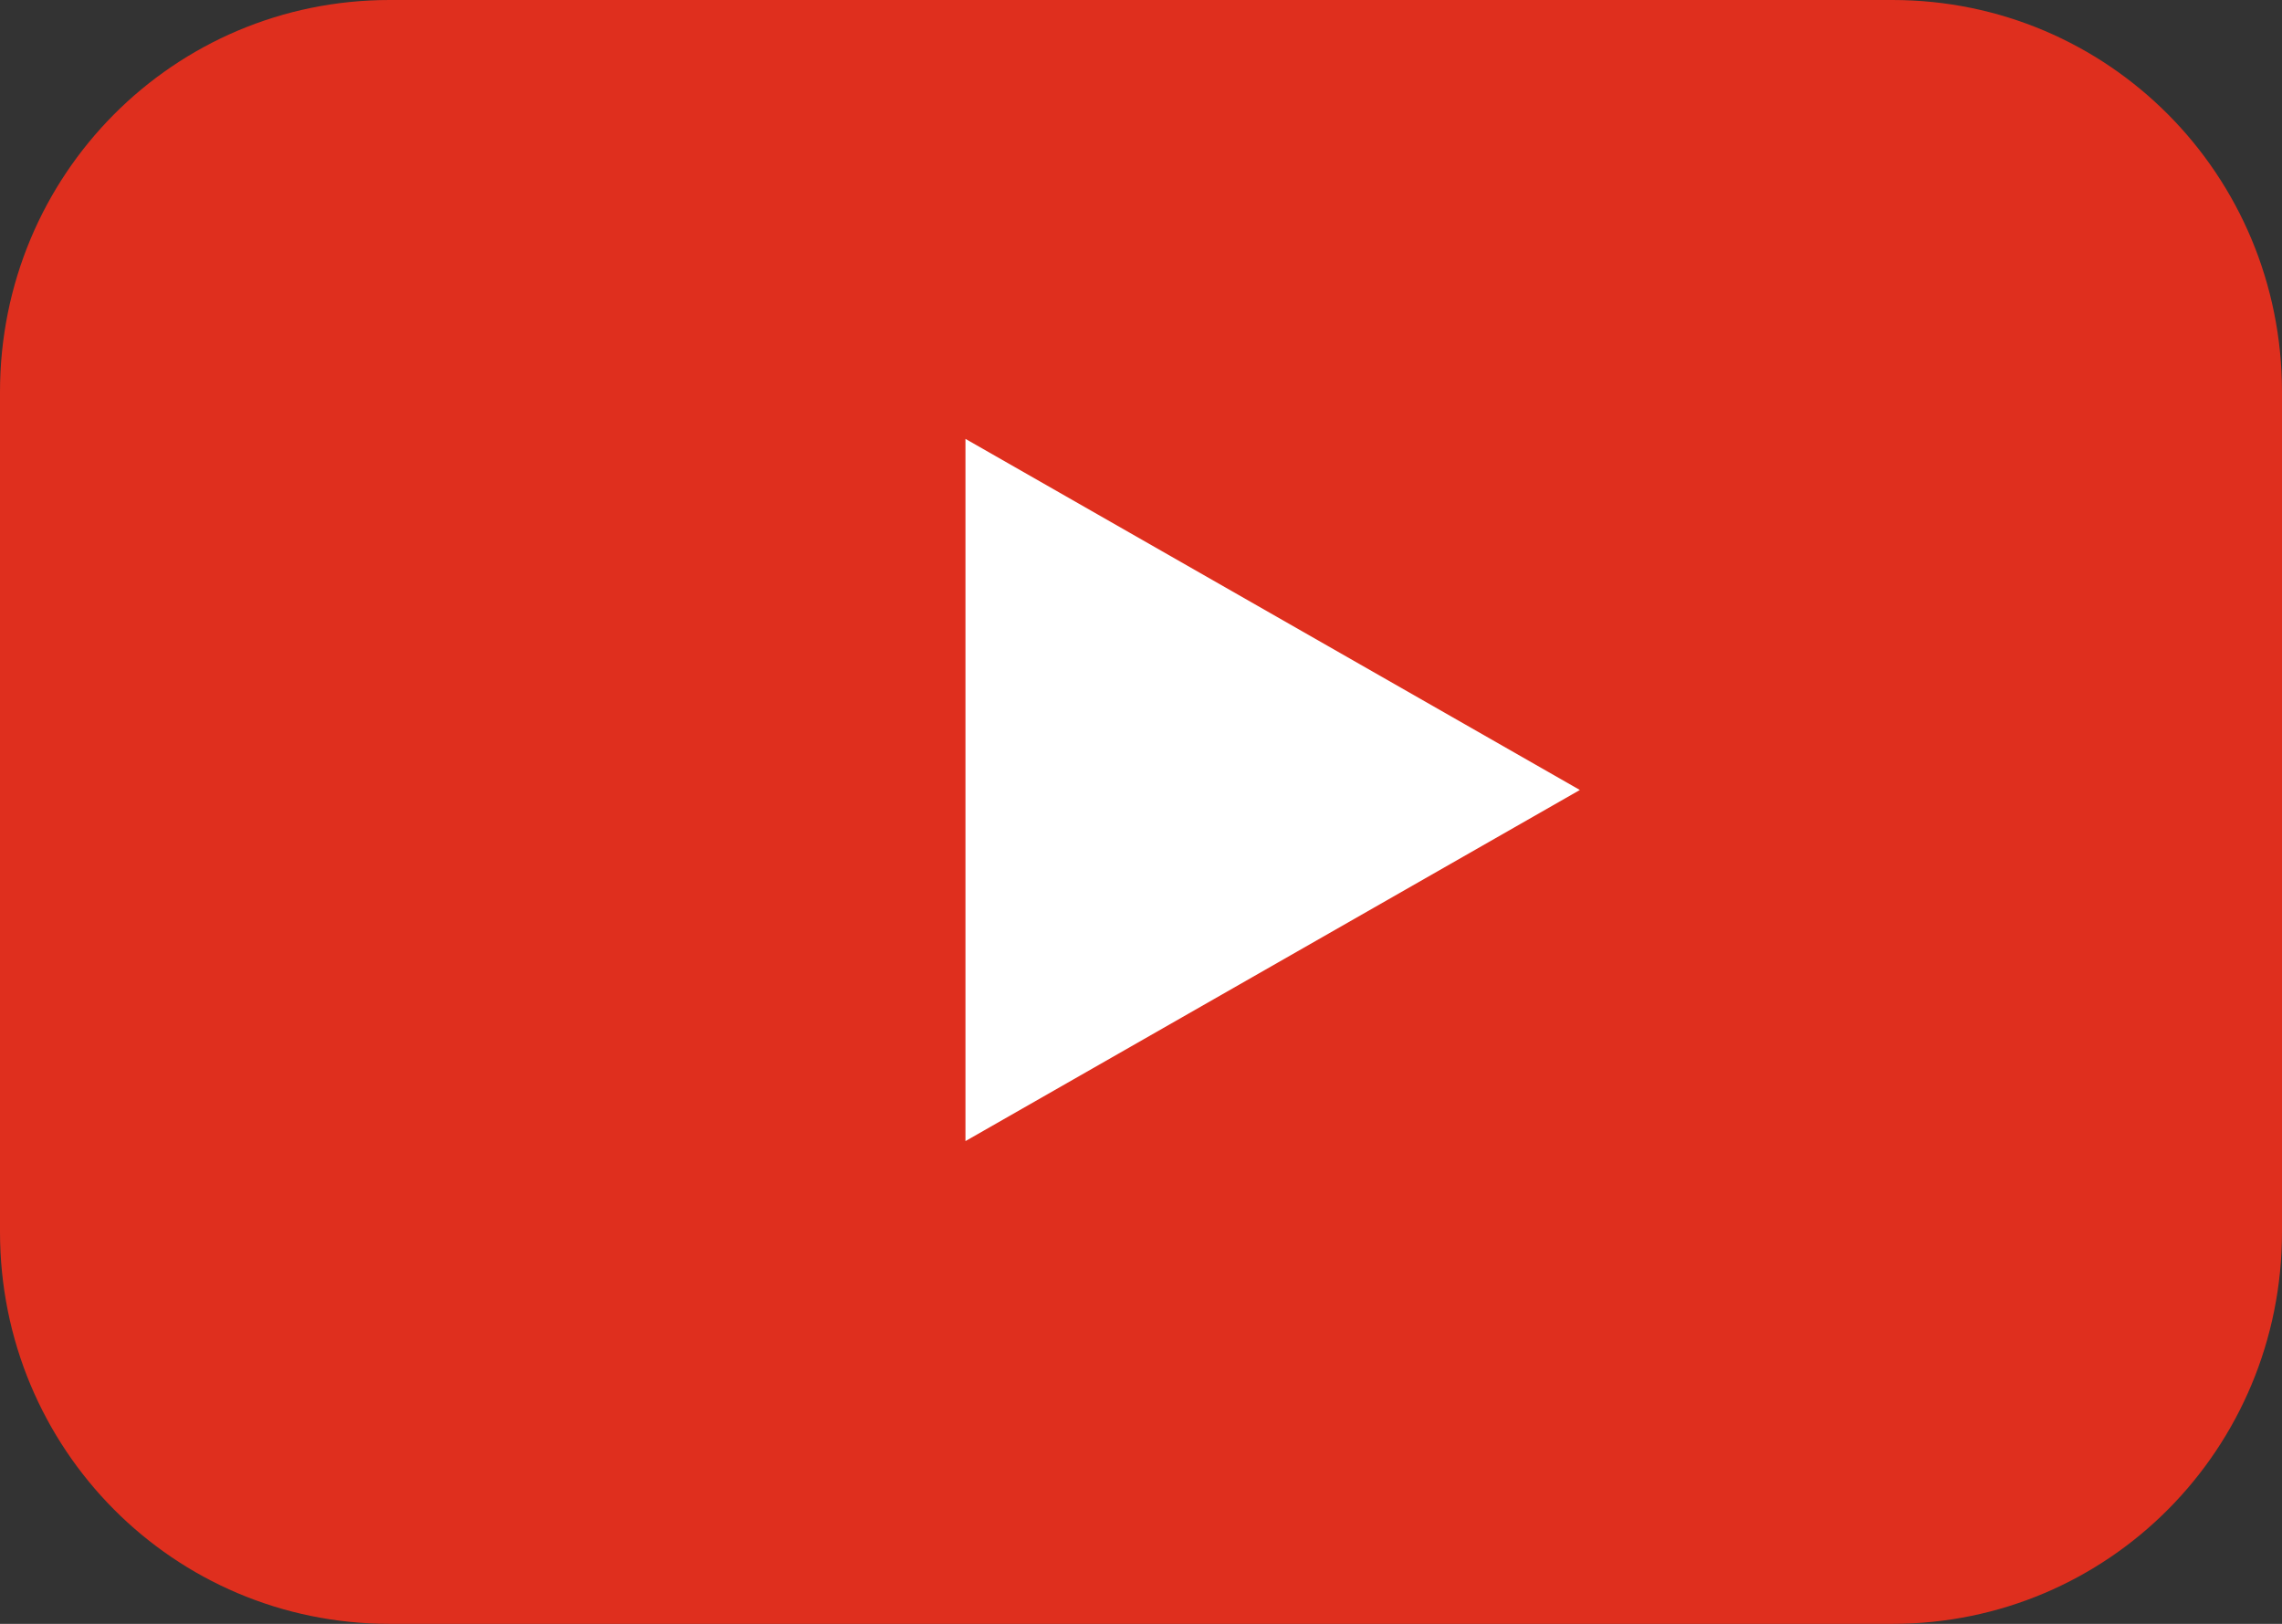 <?xml version="1.0" encoding="UTF-8"?>
<svg width="52px" height="37px" viewBox="0 0 52 37" version="1.1" xmlns="http://www.w3.org/2000/svg" xmlns:xlink="http://www.w3.org/1999/xlink">
    <rect x="0" y="0" width="52" height="37" fill="#333333" stroke="none"/>
    <title>icon_youtube</title>
    <g id="Symbols" stroke="none" stroke-width="1" fill="none" fill-rule="evenodd">
        <g id="Footer-compressed" transform="translate(-1340, -56)">
            <g id="Group-11">
                <g>
                    <g id="icon_youtube" transform="translate(1340, 56)">
                        <g>
                            <path d="M8.878,0 C3.958,0 0,3.982 0,8.931 L0,28.069 C0,33.018 3.958,37 8.878,37 L43.122,37 C48.042,37 52,33.018 52,28.069 L52,8.931 C52,3.982 48.042,0 43.122,0 L8.878,0 Z" id="Shape" fill="#DF2F1E" fill-rule="nonzero"></path>
                            <polygon id="Path" fill="#FFFFFF" fill-rule="nonzero" points="22 10 36 18 22 26"></polygon>
                        </g>
                    </g>
                </g>
            </g>
        </g>
    </g>
</svg>